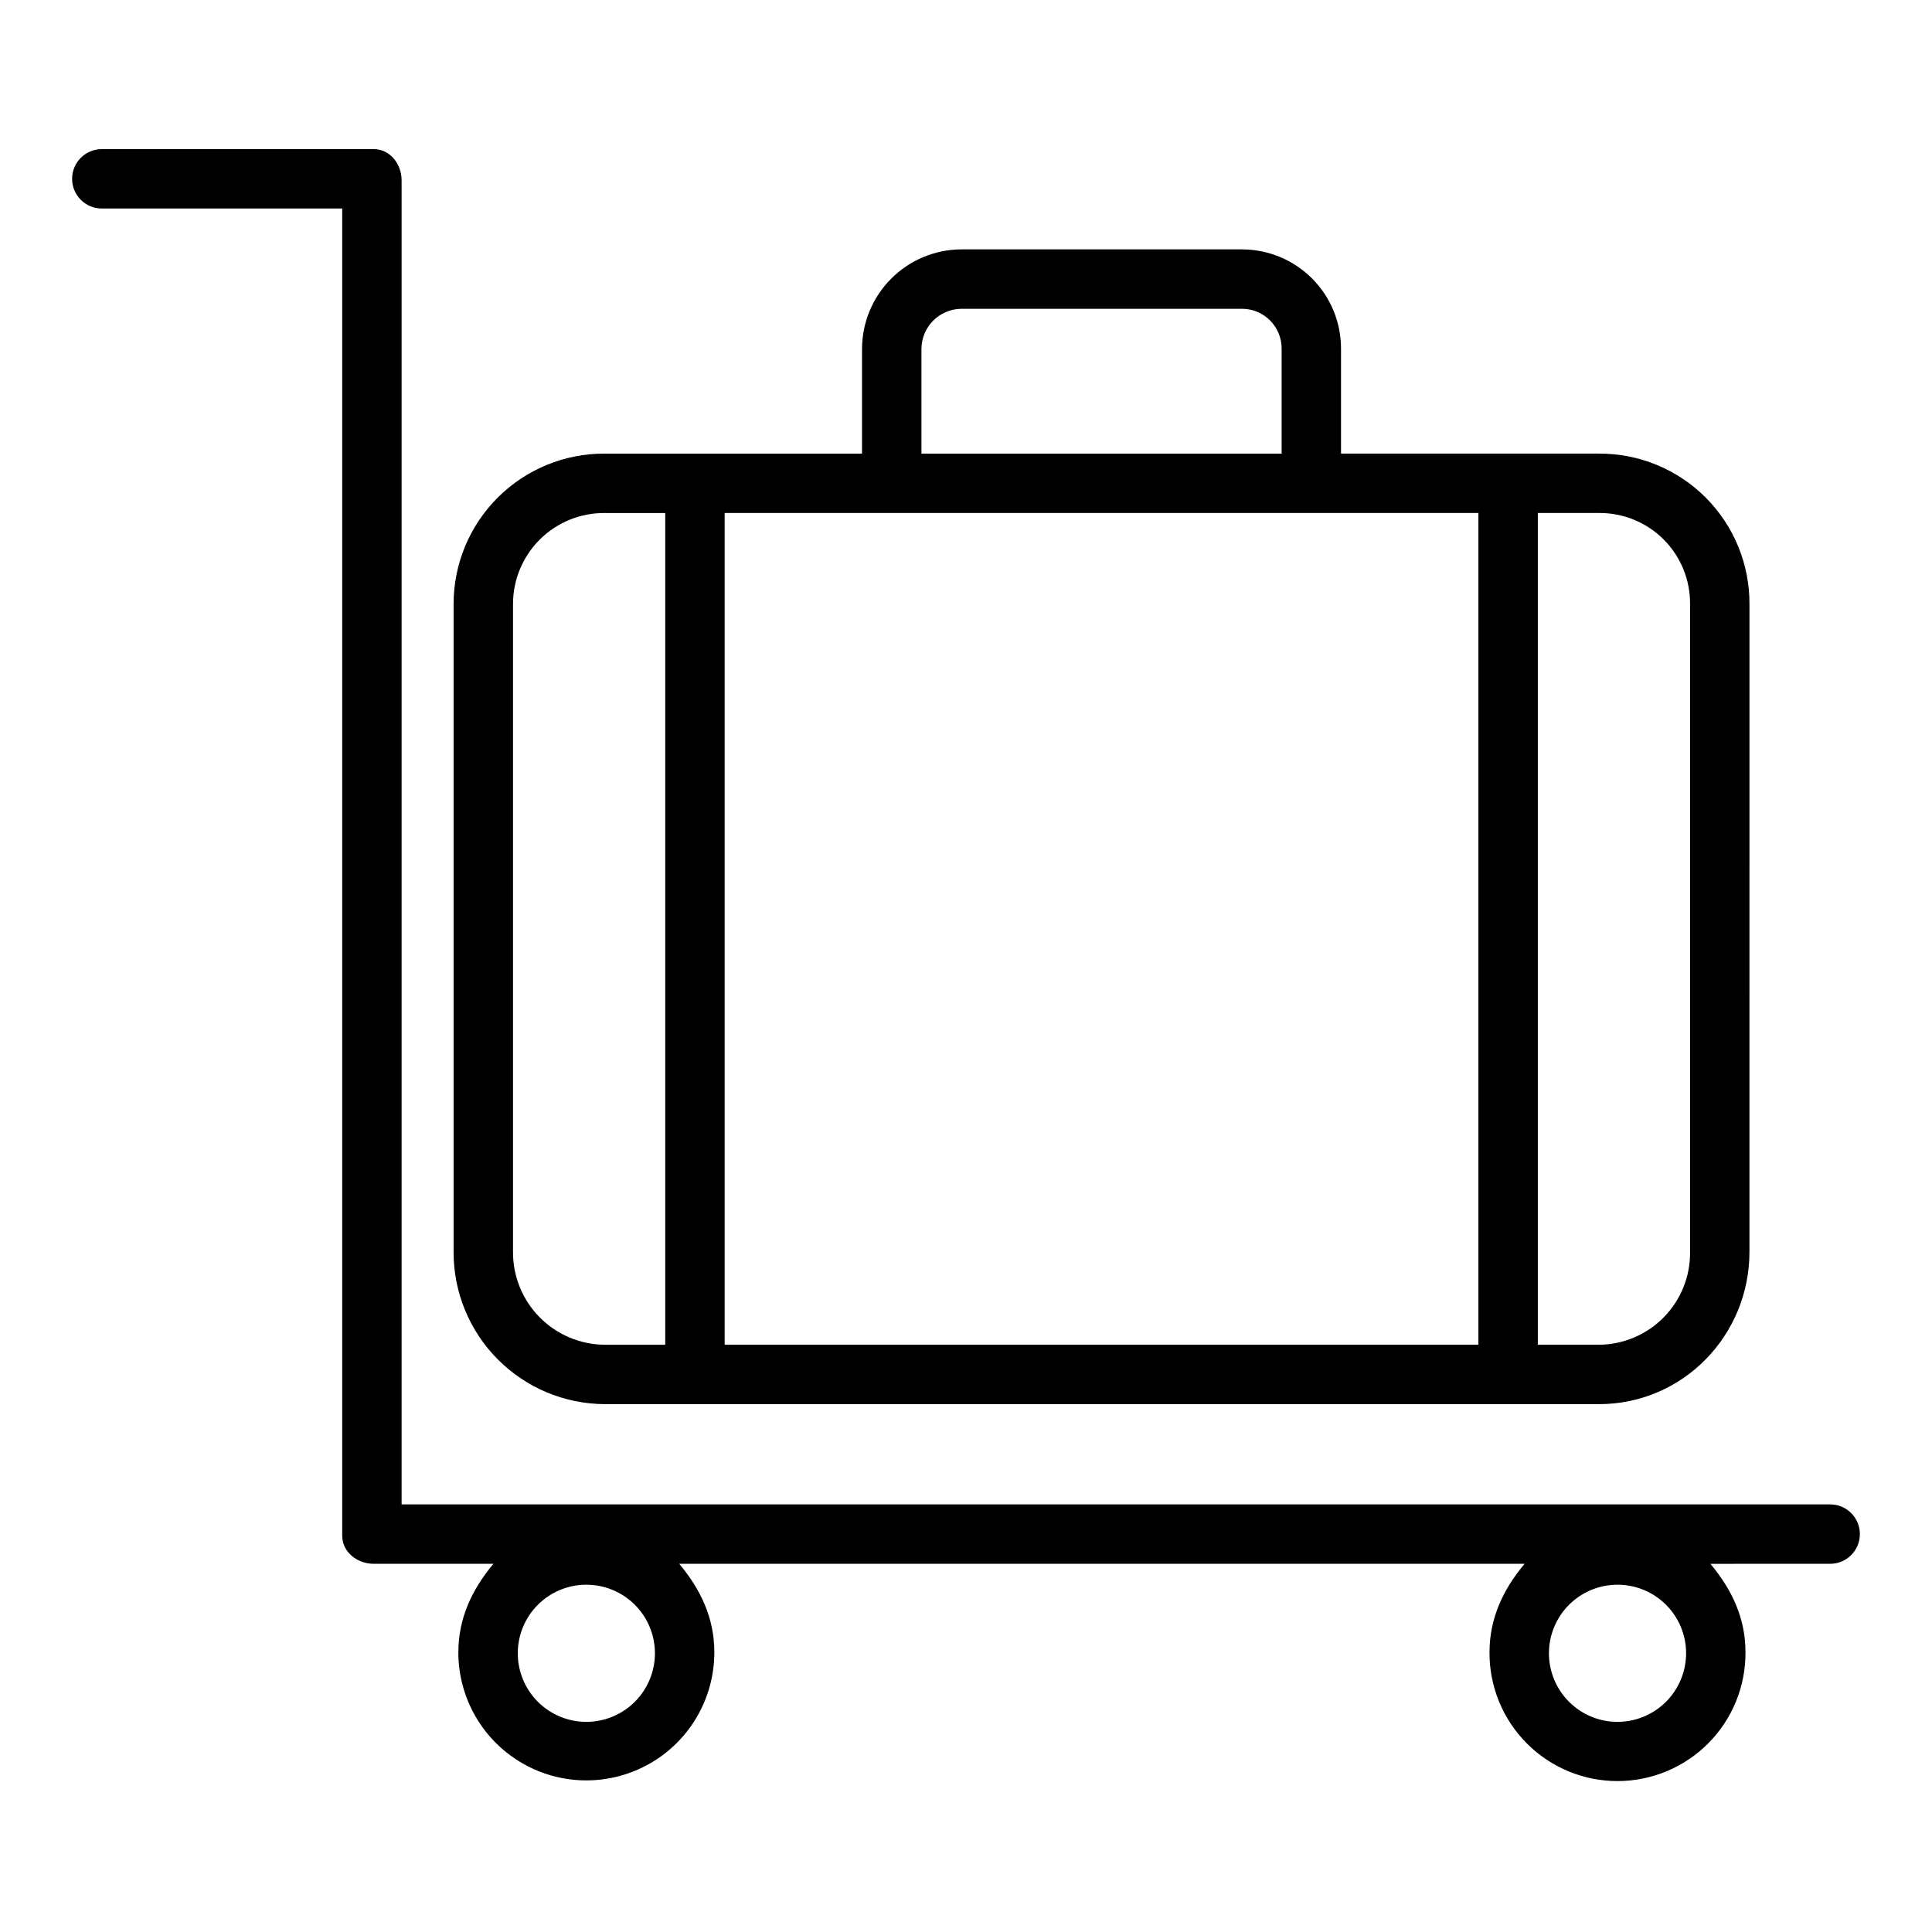 <?xml version="1.0" encoding="UTF-8"?>
<!-- Uploaded to: ICON Repo, www.svgrepo.com, Generator: ICON Repo Mixer Tools -->
<svg fill="#000000" width="800px" height="800px" version="1.1" viewBox="144 144 512 512" xmlns="http://www.w3.org/2000/svg">
 <g>
  <path d="m629.02 542.68h-378.59v-350.87c0-4.348-3.059-8.297-7.406-8.297l-72.043 0.004c-4.348 0-7.871 3.523-7.871 7.871s3.523 7.871 7.871 7.871h63.707v351.71c0 4.348 3.988 7.453 8.336 7.453h31.746c-5.758 6.887-9.301 14.488-9.301 23.508h-0.004c0.012 12.117 6.484 23.312 16.984 29.363 10.496 6.051 23.426 6.039 33.918-0.027 10.488-6.066 16.945-17.27 16.938-29.387 0-9.016-3.543-16.566-9.301-23.453l224.03-0.004c-5.758 6.887-9.301 14.488-9.301 23.508-0.039 9.027 3.519 17.699 9.891 24.094 6.371 6.394 15.027 9.988 24.055 9.98 9.027-0.008 17.68-3.613 24.039-10.02 6.363-6.402 9.906-15.078 9.852-24.105 0-9.016-3.543-16.566-9.301-23.453l31.746-0.004c4.348 0 7.871-3.523 7.871-7.871 0-4.348-3.523-7.871-7.871-7.871zm-329.63 57.633c-4.82 0-9.441-1.914-12.852-5.324-3.406-3.406-5.32-8.031-5.32-12.852 0-4.82 1.914-9.441 5.32-12.852 3.41-3.406 8.031-5.32 12.852-5.32 4.82 0 9.445 1.914 12.852 5.32 3.41 3.41 5.324 8.031 5.324 12.852-0.004 4.82-1.922 9.438-5.328 12.848-3.406 3.406-8.027 5.324-12.848 5.328zm273.27 0c-4.82 0-9.441-1.914-12.852-5.324-3.406-3.406-5.324-8.031-5.324-12.852 0-4.82 1.918-9.441 5.324-12.852 3.41-3.406 8.031-5.32 12.852-5.32 4.82-0.004 9.441 1.914 12.852 5.32 3.41 3.41 5.324 8.031 5.324 12.852-0.008 4.82-1.922 9.438-5.328 12.848-3.41 3.406-8.027 5.32-12.848 5.328z"/>
  <path d="m304.27 516.11h263.5c22.172 0 39.852-18.168 39.852-40.344l0.004-171.65c0.055-10.594-4.125-20.77-11.609-28.262-7.484-7.496-17.652-11.688-28.246-11.645h-68.387v-27.766c0.023-6.953-2.711-13.637-7.606-18.574-4.891-4.941-11.547-7.738-18.5-7.781h-74.52c-6.973 0.031-13.652 2.82-18.582 7.758-4.93 4.938-7.707 11.621-7.731 18.598v27.766h-68.18c-10.613-0.051-20.809 4.133-28.328 11.621-7.519 7.492-11.742 17.672-11.73 28.285v171.65c-0.027 10.66 4.172 20.895 11.684 28.457 7.512 7.566 17.715 11.84 28.375 11.887zm31.773-15.742v-220.42h199.75v220.42zm255.84-196.25v171.65c0.078 6.465-2.422 12.691-6.945 17.309-4.523 4.617-10.699 7.242-17.164 7.293h-16.234v-220.42h16.234c6.418-0.047 12.586 2.484 17.121 7.027 4.531 4.543 7.051 10.719 6.988 17.137zm-203.69-67.672c0.035-5.828 4.738-10.551 10.566-10.613h74.52c5.789 0.078 10.422 4.824 10.363 10.613v27.766h-95.449zm-108.24 67.672c-0.012-6.441 2.547-12.617 7.117-17.156 4.566-4.539 10.758-7.062 17.199-7.008h16.027v220.42h-16.027c-6.484-0.043-12.688-2.66-17.246-7.269-4.559-4.613-7.102-10.848-7.07-17.332z"/>
 </g>
</svg>